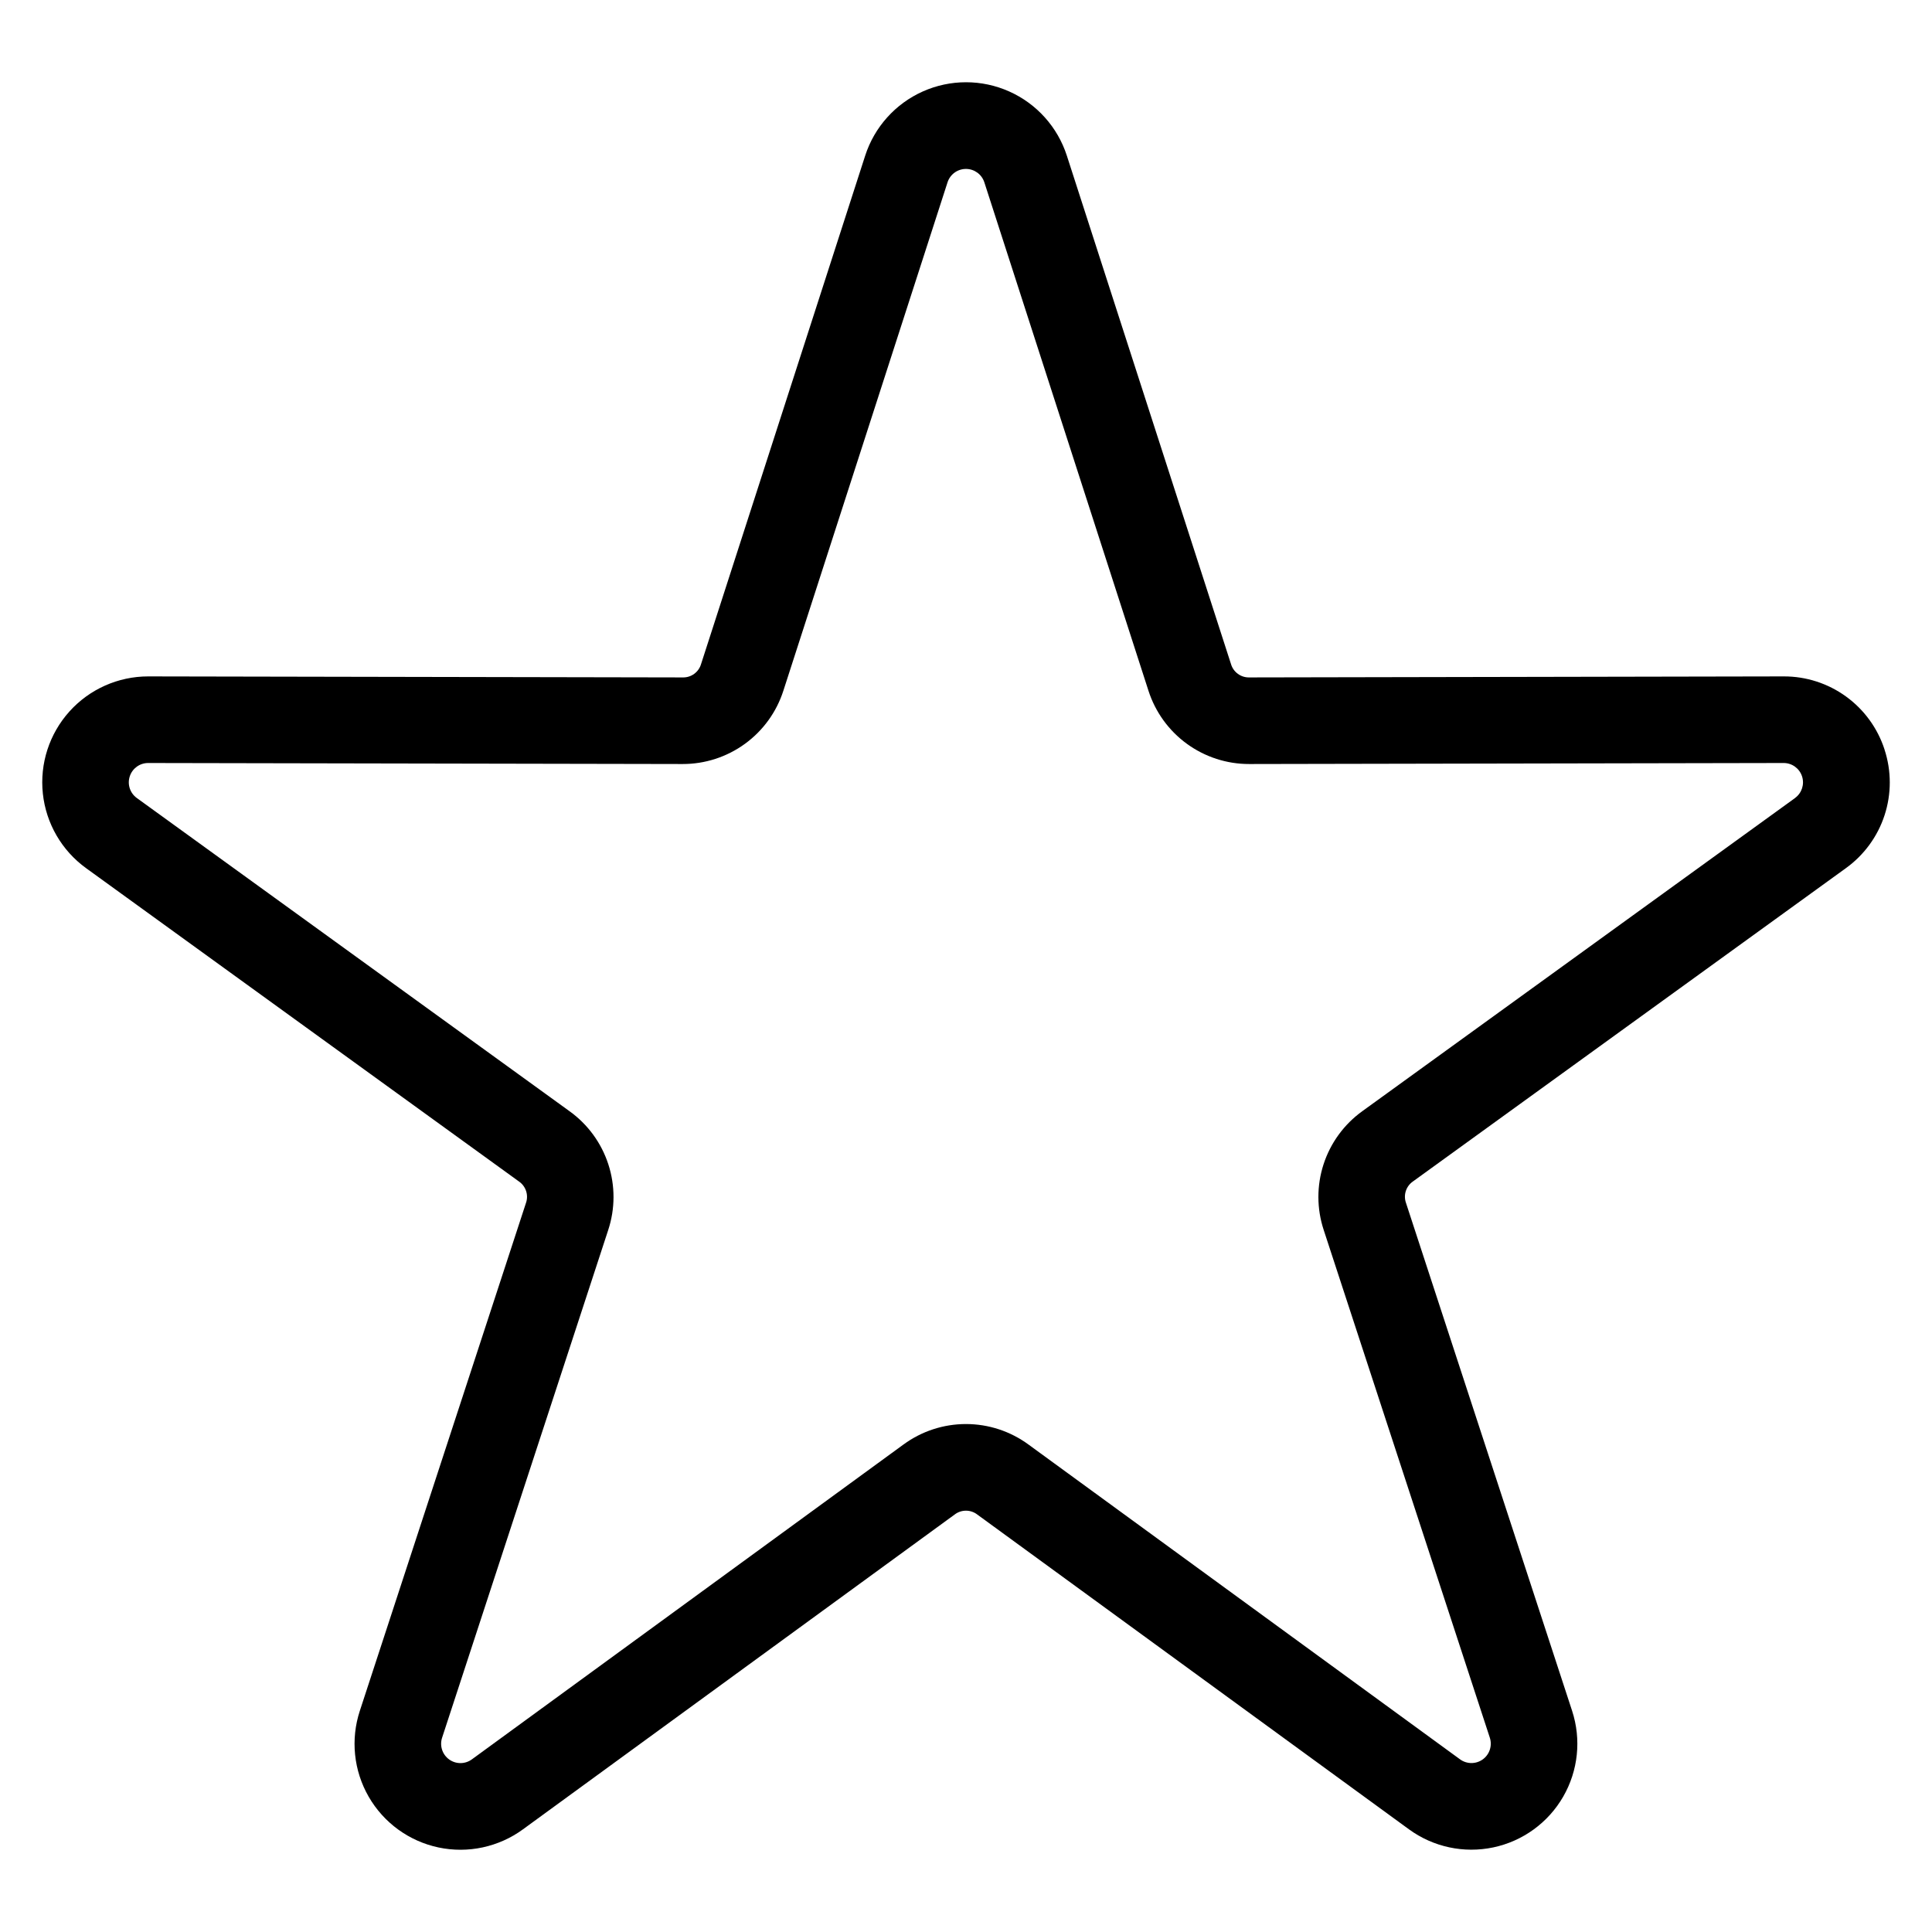 <?xml version="1.0" encoding="UTF-8"?>
<!-- Uploaded to: ICON Repo, www.iconrepo.com, Generator: ICON Repo Mixer Tools -->
<svg fill="#000000" width="800px" height="800px" version="1.1" viewBox="144 144 512 512" xmlns="http://www.w3.org/2000/svg">
 <path d="m643.43 342.65c-1.824-5.644-5.391-10.566-10.191-14.051-4.797-3.488-10.582-5.359-16.512-5.344h-0.055l-141.57 0.27h-0.004c-2.242 0.066-4.25-1.395-4.875-3.551l-43.5-134.73c-2.453-7.582-8.008-13.766-15.285-17.012-7.277-3.246-15.594-3.246-22.871 0-7.277 3.246-12.832 9.43-15.281 17.012l-43.492 134.73c-0.625 2.156-2.629 3.617-4.875 3.551l-141.59-0.27h-0.059c-7.961 0-15.551 3.379-20.875 9.301s-7.883 13.824-7.039 21.742c0.84 7.918 5.008 15.105 11.457 19.773l114.7 83.023c1.859 1.266 2.625 3.629 1.863 5.742l-44.012 134.54c-2.492 7.578-1.641 15.855 2.34 22.77 3.981 6.91 10.711 11.805 18.516 13.453 7.805 1.648 15.941-0.102 22.379-4.812l114.38-83.41-0.004 0.004c1.777-1.379 4.258-1.379 6.035 0l114.38 83.406c6.438 4.699 14.57 6.441 22.367 4.789 7.797-1.648 14.527-6.539 18.508-13.445 3.981-6.906 4.836-15.176 2.356-22.754l-44.008-134.56c-0.766-2.113 0.004-4.477 1.863-5.742l114.7-83c4.82-3.473 8.414-8.387 10.254-14.035 1.844-5.648 1.84-11.738-0.008-17.387zm-23.703 12.824-114.7 83c-4.832 3.481-8.43 8.41-10.27 14.074-1.84 5.664-1.824 11.766 0.043 17.422l44.02 134.54c0.688 2.113-0.062 4.43-1.859 5.738-1.801 1.305-4.234 1.305-6.031-0.004l-114.39-83.441c-4.801-3.519-10.598-5.418-16.547-5.418-5.953 0-11.75 1.898-16.551 5.418l-114.38 83.441c-1.797 1.32-4.238 1.328-6.043 0.02-1.805-1.309-2.555-3.637-1.855-5.754l44.02-134.54c1.863-5.652 1.875-11.75 0.035-17.41-1.836-5.66-5.434-10.586-10.262-14.062l-114.7-83.02c-1.801-1.305-2.555-3.617-1.867-5.731 0.684-2.113 2.652-3.543 4.871-3.543l141.57 0.27h0.059c5.941 0.016 11.734-1.863 16.535-5.359 4.805-3.496 8.371-8.43 10.184-14.086l43.5-134.71c0.684-2.117 2.652-3.551 4.879-3.551 2.223 0 4.191 1.434 4.875 3.551l43.488 134.71c1.812 5.656 5.379 10.59 10.184 14.086 4.805 3.496 10.594 5.375 16.535 5.359h0.055l141.57-0.27h0.004c2.219 0.004 4.184 1.434 4.867 3.547 0.684 2.109-0.07 4.422-1.867 5.727z"/>
</svg>